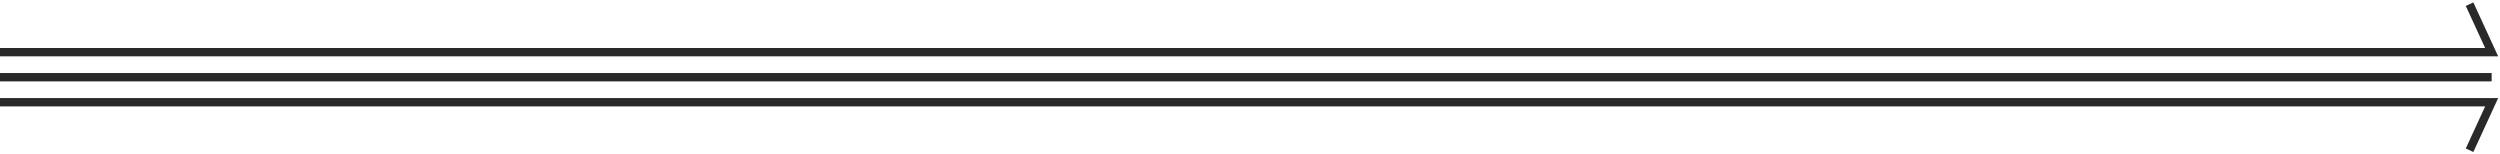 <?xml version="1.0" encoding="utf-8"?>
<svg xmlns="http://www.w3.org/2000/svg" fill="none" height="100%" overflow="visible" preserveAspectRatio="none" style="display: block;" viewBox="0 0 599 37" width="100%">
<g id="dividers">
<path d="M0 12.5H597L591.706 1" id="Vector 6" stroke="#292929" stroke-width="2"/>
<path d="M597 18.5H0" id="Vector 5" stroke="#292929" stroke-width="2"/>
<path d="M0 24.5H597L591.706 36" id="Vector 4" stroke="#292929" stroke-width="2"/>
</g>
</svg>